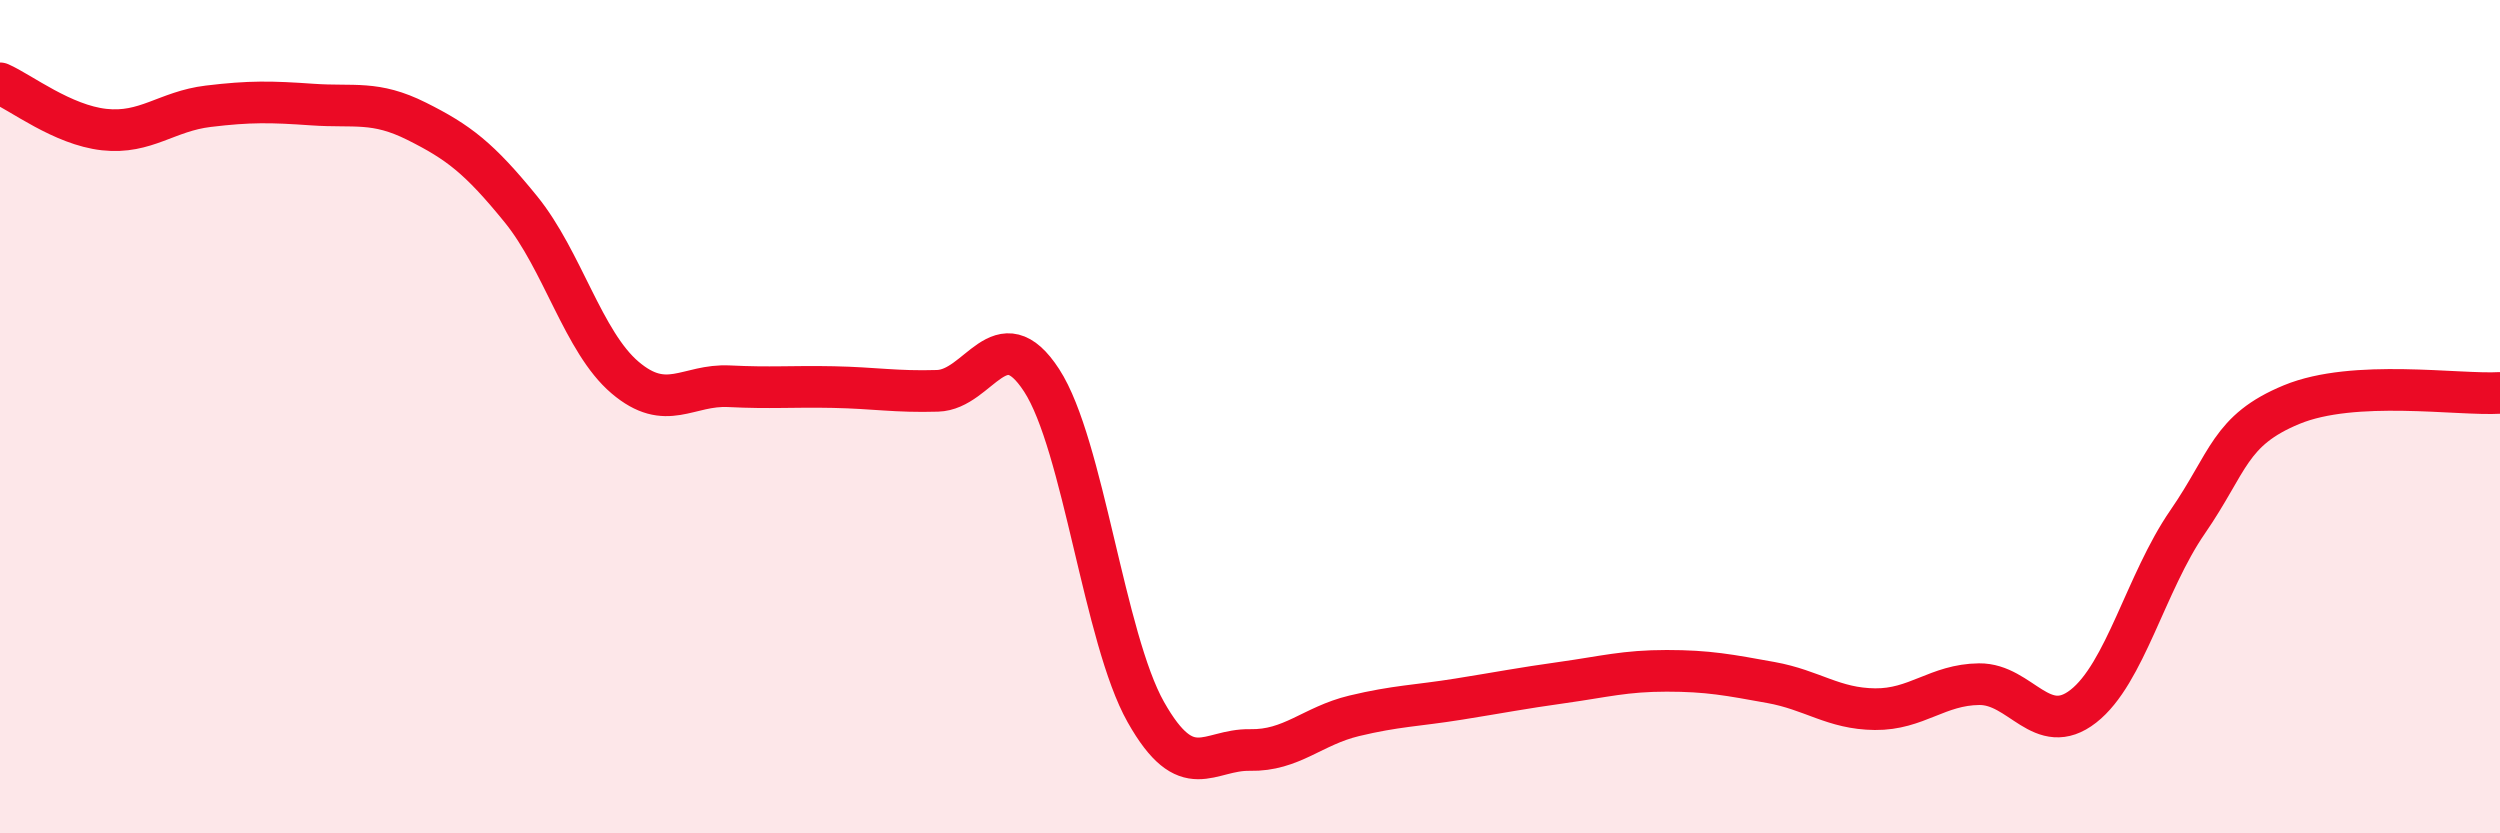 
    <svg width="60" height="20" viewBox="0 0 60 20" xmlns="http://www.w3.org/2000/svg">
      <path
        d="M 0,2 C 0.5,2.22 1.5,3 2.5,3.11 C 3.5,3.22 4,2.67 5,2.55 C 6,2.43 6.5,2.44 7.5,2.51 C 8.5,2.58 9,2.41 10,2.91 C 11,3.41 11.5,3.79 12.5,5.02 C 13.5,6.25 14,8.21 15,9.06 C 16,9.91 16.5,9.22 17.5,9.27 C 18.5,9.32 19,9.27 20,9.29 C 21,9.31 21.5,9.41 22.5,9.38 C 23.5,9.35 24,7.59 25,9.13 C 26,10.67 26.5,15.32 27.5,17.09 C 28.5,18.86 29,17.98 30,18 C 31,18.02 31.5,17.42 32.5,17.18 C 33.5,16.94 34,16.94 35,16.78 C 36,16.62 36.5,16.52 37.5,16.38 C 38.5,16.24 39,16.1 40,16.1 C 41,16.1 41.5,16.2 42.5,16.38 C 43.5,16.56 44,17.01 45,17.02 C 46,17.03 46.5,16.43 47.5,16.42 C 48.5,16.41 49,17.73 50,16.95 C 51,16.17 51.5,13.98 52.5,12.53 C 53.5,11.08 53.5,10.33 55,9.71 C 56.5,9.09 59,9.49 60,9.43L60 20L0 20Z"
        fill="#EB0A25"
        opacity="0.1"
        stroke-linecap="round"
        stroke-linejoin="round"
      />
      <path
        d="M 0,2 C 0.5,2.22 1.5,3 2.5,3.11 C 3.5,3.22 4,2.67 5,2.55 C 6,2.43 6.5,2.44 7.5,2.51 C 8.5,2.58 9,2.41 10,2.91 C 11,3.41 11.5,3.79 12.5,5.02 C 13.5,6.25 14,8.21 15,9.06 C 16,9.91 16.5,9.22 17.5,9.27 C 18.5,9.32 19,9.27 20,9.29 C 21,9.31 21.5,9.41 22.5,9.38 C 23.5,9.35 24,7.59 25,9.13 C 26,10.67 26.5,15.32 27.5,17.09 C 28.5,18.86 29,17.98 30,18 C 31,18.02 31.5,17.42 32.5,17.18 C 33.5,16.94 34,16.94 35,16.78 C 36,16.62 36.5,16.52 37.5,16.38 C 38.5,16.24 39,16.1 40,16.1 C 41,16.1 41.5,16.2 42.5,16.38 C 43.5,16.56 44,17.01 45,17.02 C 46,17.03 46.5,16.43 47.5,16.42 C 48.5,16.41 49,17.73 50,16.95 C 51,16.17 51.5,13.98 52.5,12.53 C 53.5,11.08 53.5,10.33 55,9.71 C 56.5,9.09 59,9.49 60,9.43"
        stroke="#EB0A25"
        stroke-width="1"
        fill="none"
        stroke-linecap="round"
        stroke-linejoin="round"
      />
    </svg>
  
